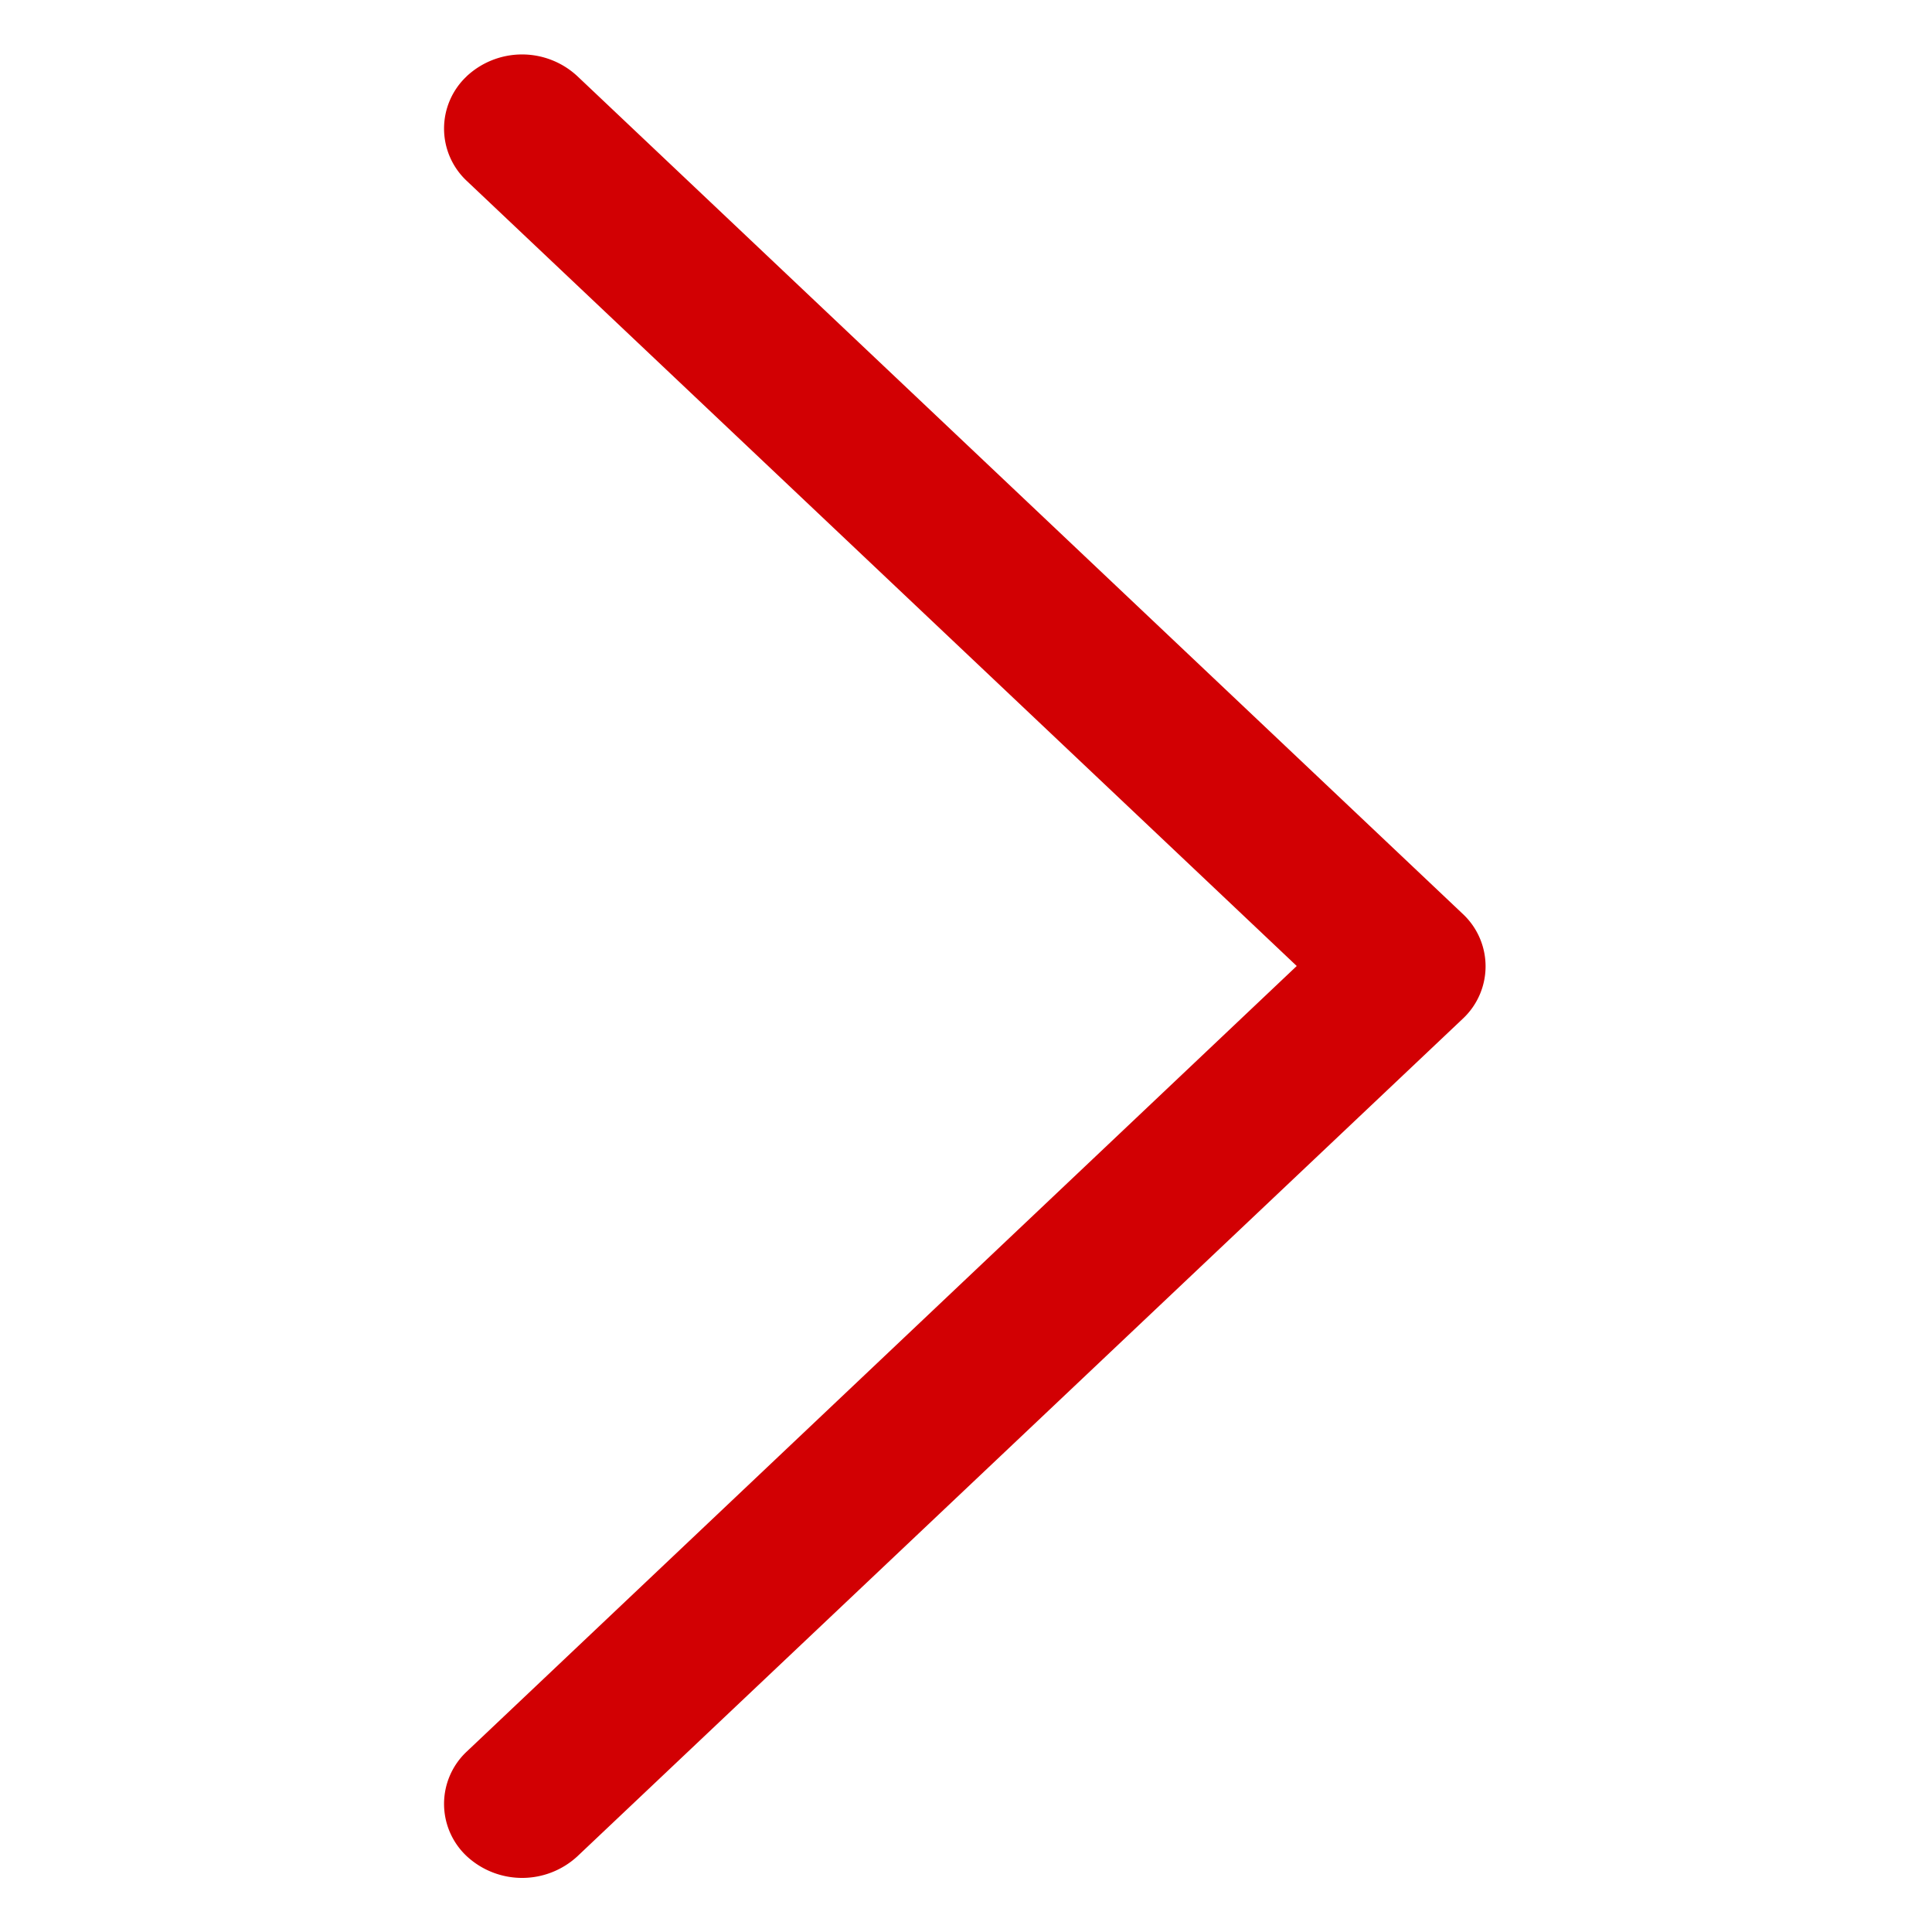 <?xml version="1.0" standalone="no"?><!DOCTYPE svg PUBLIC "-//W3C//DTD SVG 1.1//EN" "http://www.w3.org/Graphics/SVG/1.1/DTD/svg11.dtd"><svg t="1622015446608" class="icon" viewBox="0 0 1024 1024" version="1.1" xmlns="http://www.w3.org/2000/svg" p-id="7555" xmlns:xlink="http://www.w3.org/1999/xlink" width="200" height="200"><defs><style type="text/css"></style></defs><path d="M247.396 40.408a37.973 37.973 0 0 0 0 55.476L687.298 512 247.396 928.358a37.973 37.973 0 0 0 0 55.475 43.186 43.186 0 0 0 58.686 0l469.244-443.905a37.973 37.973 0 0 0 0-55.51L306.048 40.408a43.048 43.048 0 0 0-58.686 0z" fill="#d20003" p-id="7556"></path></svg>
